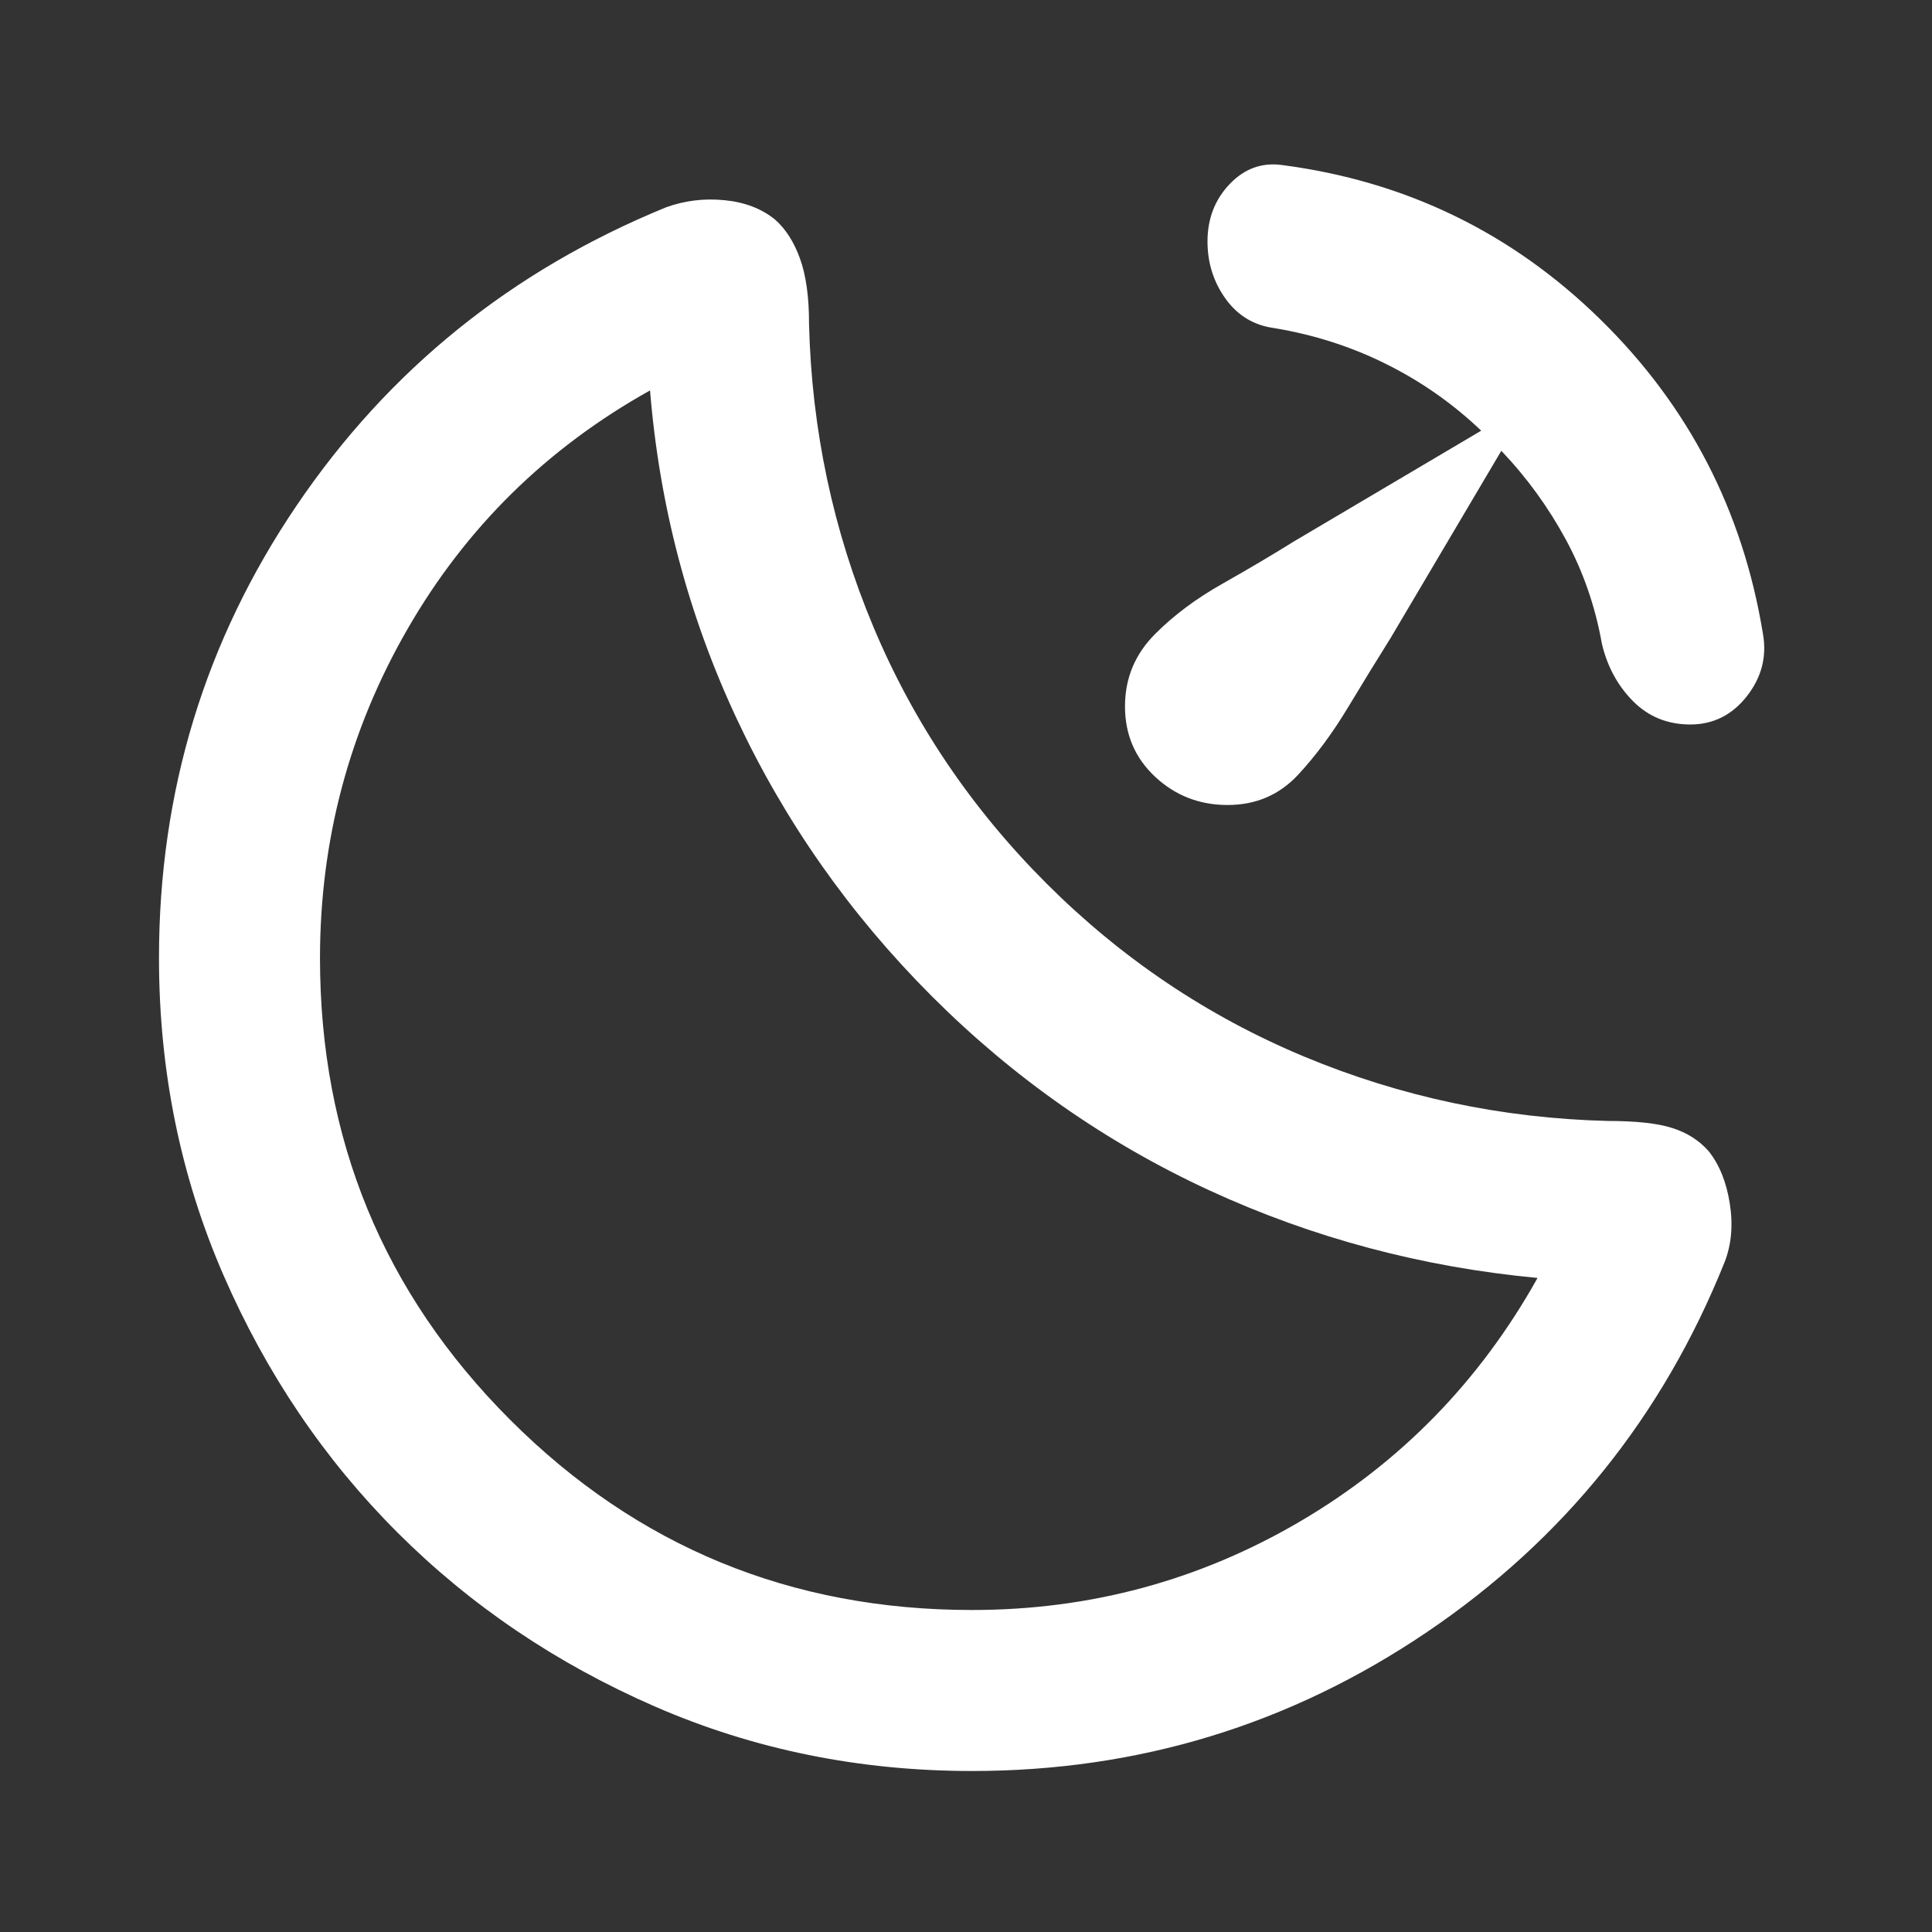 <svg width="24" height="24" viewBox="0 0 24 24" fill="none" xmlns="http://www.w3.org/2000/svg">
<rect x="0" y="0" width="24" height="24" fill="#333333" stroke="none"/>
<path d="M21 9C20.717 9 20.479 8.904 20.288 8.712C20.097 8.52 19.967 8.282 19.9 8C19.817 7.533 19.667 7.1 19.45 6.7C19.233 6.3 18.967 5.933 18.65 5.6L17.275 7.925C17.108 8.191 16.929 8.483 16.738 8.8C16.547 9.116 16.342 9.391 16.125 9.625C15.892 9.875 15.6 10 15.25 10C14.9 10 14.6 9.883 14.35 9.65C14.1 9.416 13.975 9.125 13.975 8.775C13.975 8.425 14.1 8.125 14.35 7.875C14.583 7.641 14.863 7.433 15.188 7.25C15.513 7.066 15.809 6.891 16.075 6.725L18.4 5.35C18.05 5.016 17.658 4.741 17.225 4.525C16.792 4.308 16.325 4.158 15.825 4.075C15.575 4.041 15.375 3.92 15.225 3.712C15.075 3.503 15 3.266 15 3C15 2.716 15.092 2.479 15.275 2.287C15.458 2.095 15.675 2.016 15.925 2.05C17.458 2.25 18.775 2.887 19.875 3.963C20.975 5.038 21.65 6.342 21.9 7.874C21.95 8.157 21.883 8.415 21.7 8.649C21.517 8.882 21.283 8.999 21 9ZM12.075 22C10.675 22 9.363 21.733 8.138 21.2C6.913 20.666 5.847 19.946 4.938 19.038C4.029 18.13 3.308 17.063 2.775 15.838C2.242 14.612 1.975 13.3 1.975 11.9C1.975 9.833 2.546 7.958 3.688 6.275C4.83 4.591 6.359 3.358 8.275 2.575C8.508 2.491 8.75 2.462 9 2.487C9.25 2.511 9.458 2.591 9.625 2.725C9.758 2.841 9.863 3.004 9.938 3.213C10.013 3.421 10.051 3.692 10.05 4.025C10.083 5.341 10.35 6.596 10.85 7.788C11.35 8.98 12.067 10.042 13 10.975C13.933 11.907 15 12.624 16.2 13.125C17.4 13.625 18.658 13.892 19.975 13.925C20.325 13.925 20.592 13.954 20.775 14.013C20.958 14.071 21.108 14.167 21.225 14.3C21.358 14.466 21.446 14.683 21.488 14.95C21.53 15.216 21.509 15.458 21.425 15.675C20.658 17.591 19.425 19.125 17.725 20.275C16.025 21.425 14.142 22 12.075 22ZM12.075 20C13.542 20 14.9 19.633 16.15 18.9C17.4 18.166 18.383 17.158 19.1 15.875C17.667 15.741 16.308 15.379 15.025 14.788C13.742 14.196 12.592 13.392 11.575 12.375C10.558 11.357 9.75 10.207 9.15 8.925C8.55 7.642 8.192 6.284 8.075 4.85C6.792 5.566 5.788 6.554 5.063 7.813C4.338 9.071 3.976 10.434 3.975 11.9C3.975 14.15 4.763 16.062 6.338 17.638C7.913 19.213 9.826 20 12.075 20Z" fill="white"/>
</svg>
